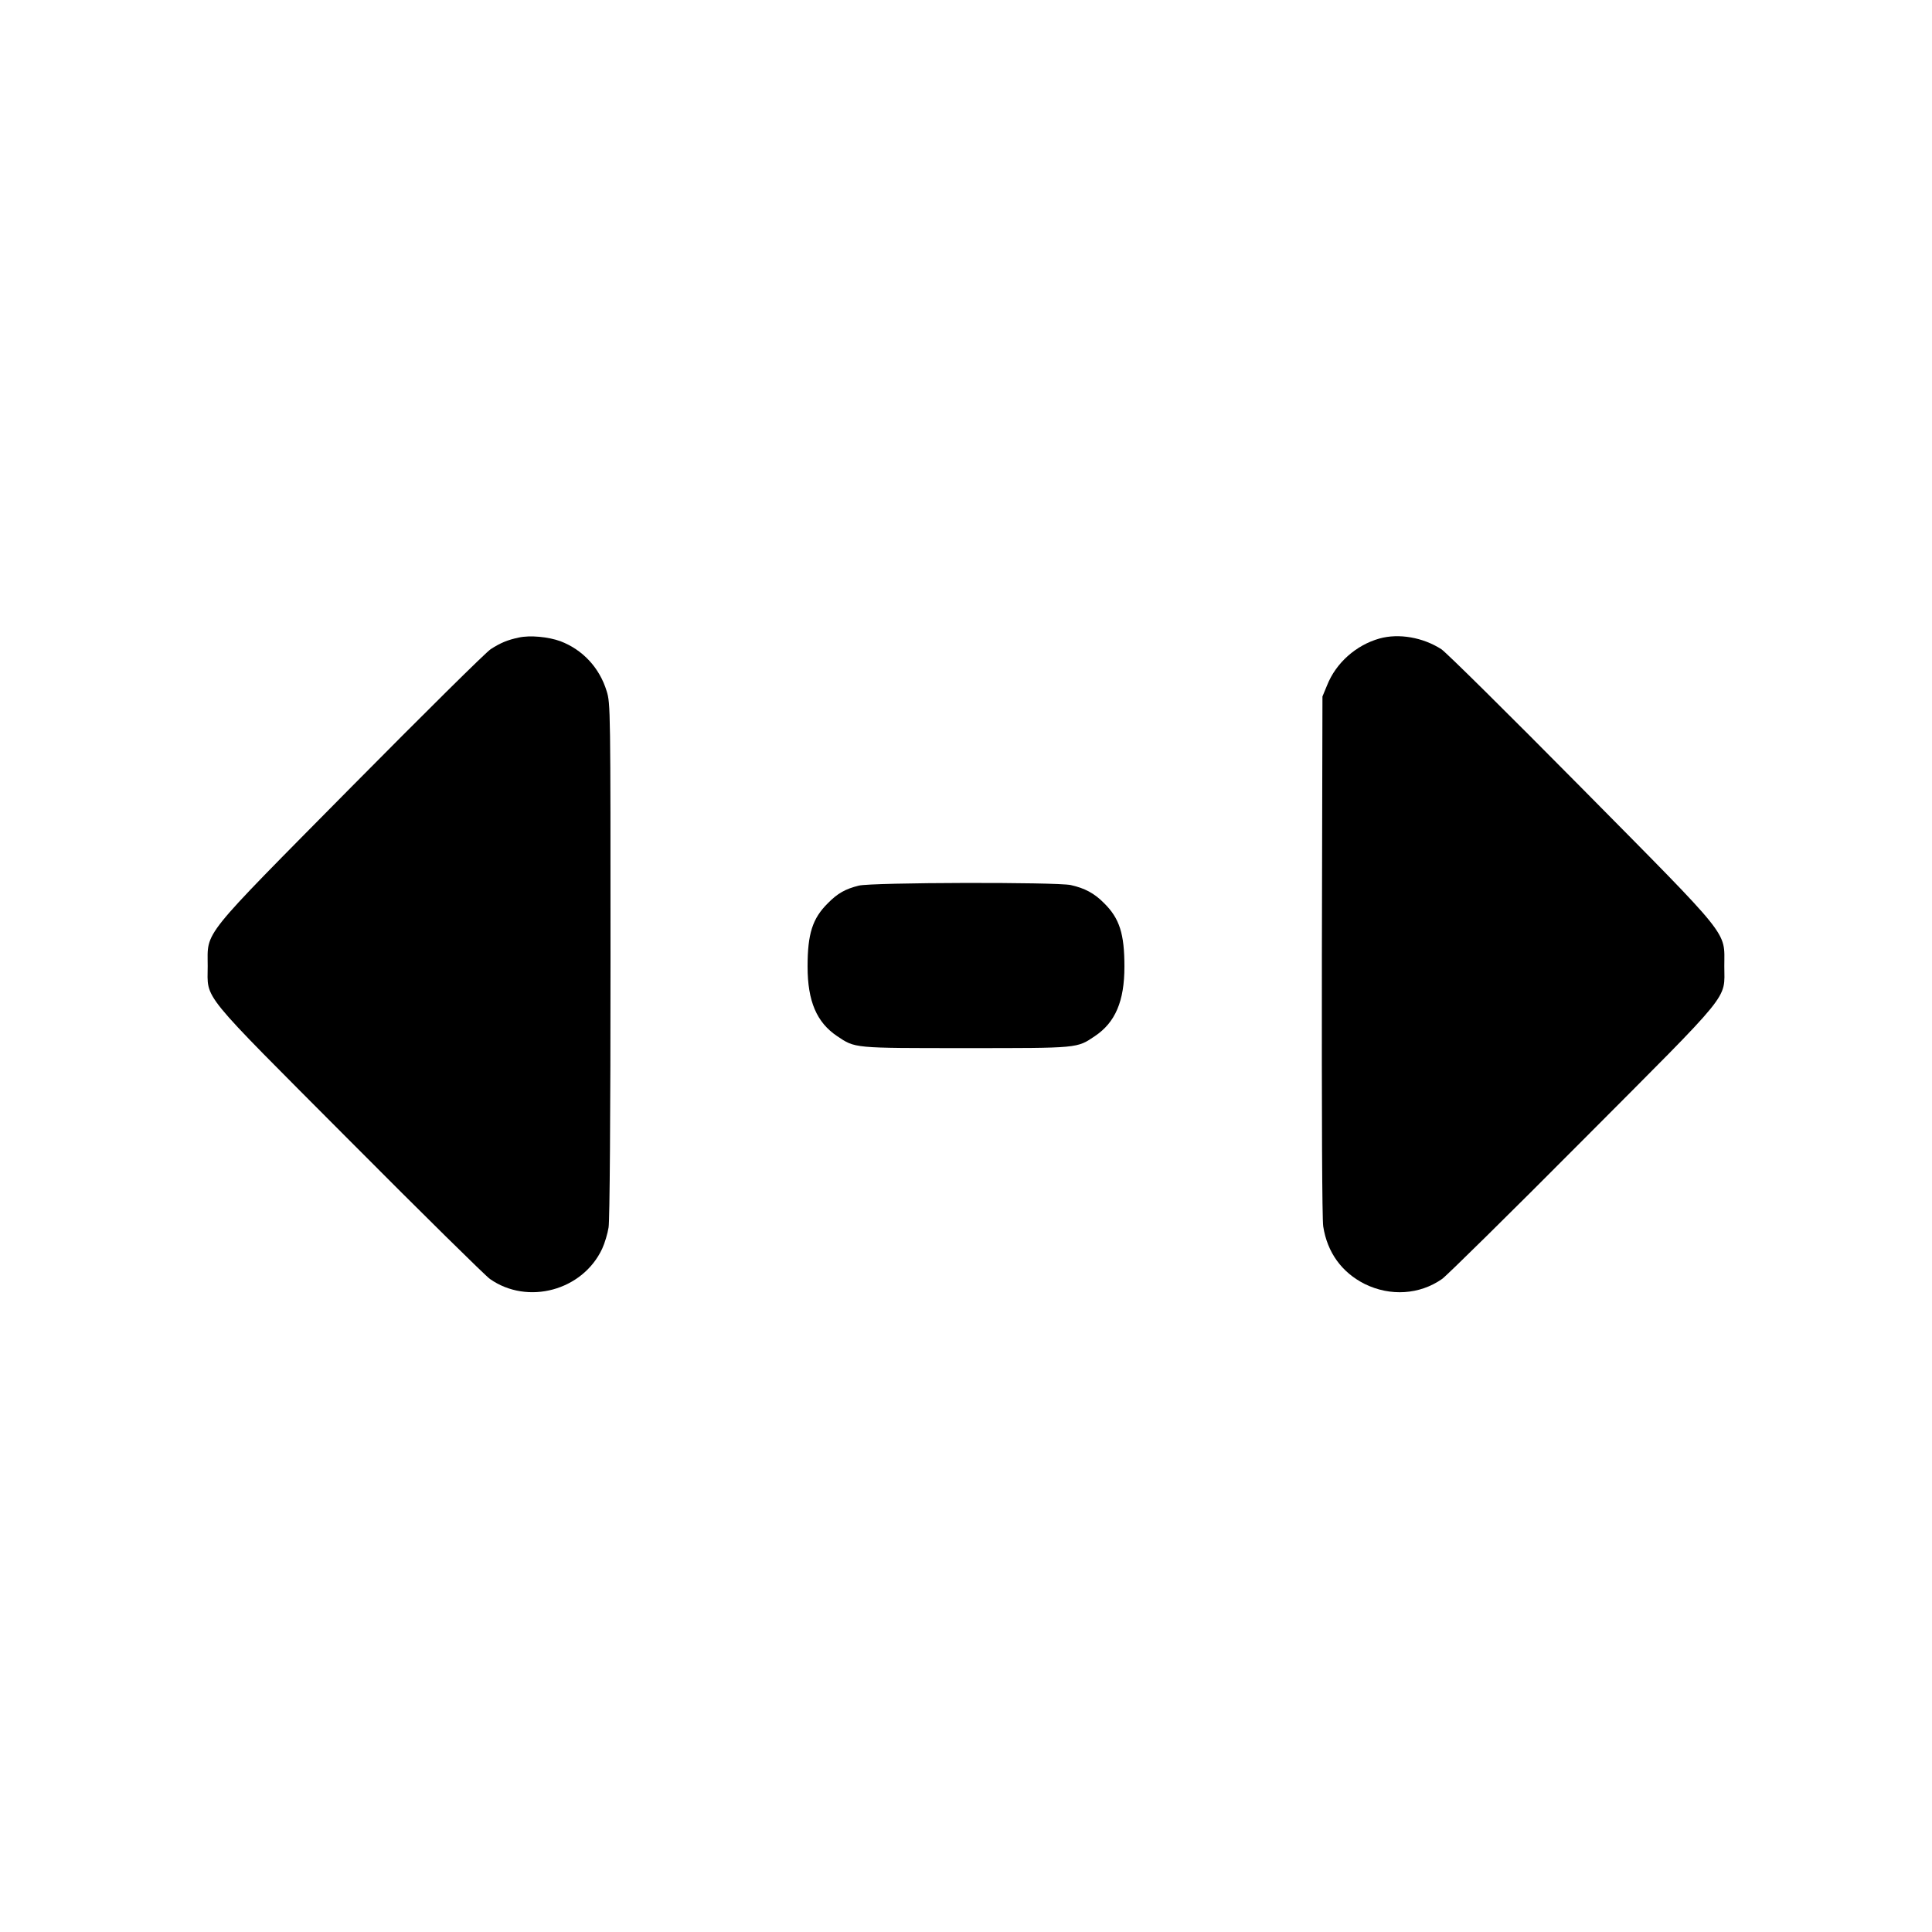 <?xml version="1.0" standalone="no"?>
<!DOCTYPE svg PUBLIC "-//W3C//DTD SVG 20010904//EN"
 "http://www.w3.org/TR/2001/REC-SVG-20010904/DTD/svg10.dtd">
<svg version="1.0" xmlns="http://www.w3.org/2000/svg"
 width="1000pt" height="1000pt" viewBox="0 0 1000 1000"
 preserveAspectRatio="xMidYMid meet">
<g transform="translate(0,1000) scale(0.1,-0.1)"
fill="#000000" stroke="none">
<path d="M2685 6700 c-57 -12 -94 -27 -145 -60 -25 -16 -350 -338 -723 -715
-786 -795 -742 -740 -742 -925 0 -179 -51 -115 734 -903 377 -379 704 -701
727 -717 195 -137 480 -60 581 157 13 28 28 78 33 110 6 35 10 591 10 1384 0
1301 0 1328 -20 1392 -37 121 -124 214 -239 258 -63 23 -158 32 -216 19z"/>
<path d="M7140 6695 c-121 -34 -225 -126 -271 -242 l-24 -58 -3 -1340 c-1
-825 1 -1364 7 -1403 21 -135 96 -238 215 -298 133 -65 284 -55 400 26 23 16
350 338 727 717 785 788 734 724 734 903 0 185 44 130 -742 925 -373 377 -698
699 -723 715 -95 61 -220 83 -320 55z"/>
<path d="M4445 5416 c-69 -17 -110 -40 -160 -91 -80 -79 -105 -159 -105 -328
0 -179 47 -289 153 -360 94 -63 80 -62 667 -62 587 0 573 -1 667 62 106 71
153 181 153 360 0 169 -25 249 -105 328 -51 52 -101 78 -173 94 -77 16 -1029
14 -1097 -3z"/>
</g>
</svg>
